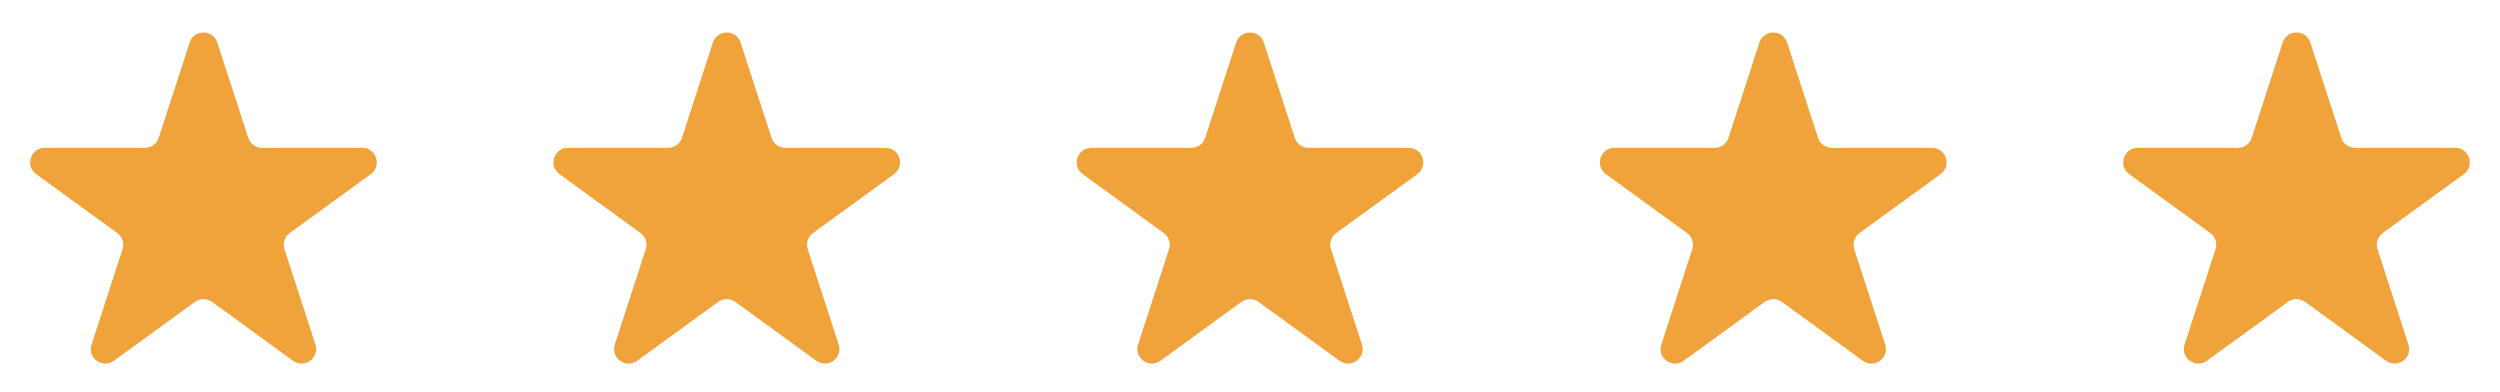 <svg width="172" height="27" viewBox="0 0 172 27" fill="none" xmlns="http://www.w3.org/2000/svg">
<path d="M13.049 2.927C13.348 2.006 14.652 2.006 14.951 2.927L17.08 9.481C17.214 9.893 17.598 10.172 18.032 10.172H24.922C25.891 10.172 26.294 11.411 25.51 11.981L19.935 16.031C19.585 16.286 19.438 16.737 19.572 17.149L21.701 23.703C22.001 24.624 20.946 25.39 20.163 24.821L14.588 20.77C14.237 20.516 13.763 20.516 13.412 20.77L7.837 24.821C7.054 25.39 5.999 24.624 6.299 23.703L8.428 17.149C8.562 16.737 8.415 16.286 8.065 16.031L2.49 11.981C1.706 11.411 2.109 10.172 3.078 10.172H9.969C10.402 10.172 10.786 9.893 10.92 9.481L13.049 2.927Z" fill="#F1A33B"/>
<path d="M49.049 2.927C49.348 2.006 50.652 2.006 50.951 2.927L53.08 9.481C53.214 9.893 53.598 10.172 54.032 10.172H60.922C61.891 10.172 62.294 11.411 61.51 11.981L55.935 16.031C55.585 16.286 55.438 16.737 55.572 17.149L57.701 23.703C58.001 24.624 56.946 25.39 56.163 24.821L50.588 20.77C50.237 20.516 49.763 20.516 49.412 20.77L43.837 24.821C43.054 25.39 41.999 24.624 42.299 23.703L44.428 17.149C44.562 16.737 44.415 16.286 44.065 16.031L38.49 11.981C37.706 11.411 38.109 10.172 39.078 10.172H45.968C46.402 10.172 46.786 9.893 46.92 9.481L49.049 2.927Z" fill="#F1A33B"/>
<path d="M85.049 2.927C85.348 2.006 86.652 2.006 86.951 2.927L89.08 9.481C89.214 9.893 89.598 10.172 90.031 10.172H96.922C97.891 10.172 98.294 11.411 97.51 11.981L91.935 16.031C91.585 16.286 91.438 16.737 91.572 17.149L93.701 23.703C94.001 24.624 92.946 25.39 92.163 24.821L86.588 20.77C86.237 20.516 85.763 20.516 85.412 20.77L79.837 24.821C79.054 25.39 77.999 24.624 78.299 23.703L80.428 17.149C80.562 16.737 80.415 16.286 80.065 16.031L74.49 11.981C73.706 11.411 74.109 10.172 75.078 10.172H81.969C82.402 10.172 82.786 9.893 82.92 9.481L85.049 2.927Z" fill="#F1A33B"/>
<path d="M121.049 2.927C121.348 2.006 122.652 2.006 122.951 2.927L125.08 9.481C125.214 9.893 125.598 10.172 126.031 10.172H132.922C133.891 10.172 134.294 11.411 133.51 11.981L127.935 16.031C127.585 16.286 127.438 16.737 127.572 17.149L129.701 23.703C130.001 24.624 128.946 25.39 128.163 24.821L122.588 20.77C122.237 20.516 121.763 20.516 121.412 20.77L115.837 24.821C115.054 25.39 113.999 24.624 114.299 23.703L116.428 17.149C116.562 16.737 116.415 16.286 116.065 16.031L110.49 11.981C109.706 11.411 110.109 10.172 111.078 10.172H117.969C118.402 10.172 118.786 9.893 118.92 9.481L121.049 2.927Z" fill="#F1A33B"/>
<path d="M157.049 2.927C157.348 2.006 158.652 2.006 158.951 2.927L161.08 9.481C161.214 9.893 161.598 10.172 162.031 10.172H168.922C169.891 10.172 170.294 11.411 169.51 11.981L163.935 16.031C163.585 16.286 163.438 16.737 163.572 17.149L165.701 23.703C166.001 24.624 164.946 25.39 164.163 24.821L158.588 20.77C158.237 20.516 157.763 20.516 157.412 20.77L151.837 24.821C151.054 25.39 149.999 24.624 150.299 23.703L152.428 17.149C152.562 16.737 152.415 16.286 152.065 16.031L146.49 11.981C145.706 11.411 146.109 10.172 147.078 10.172H153.969C154.402 10.172 154.786 9.893 154.92 9.481L157.049 2.927Z" fill="#F1A33B"/>
</svg>
